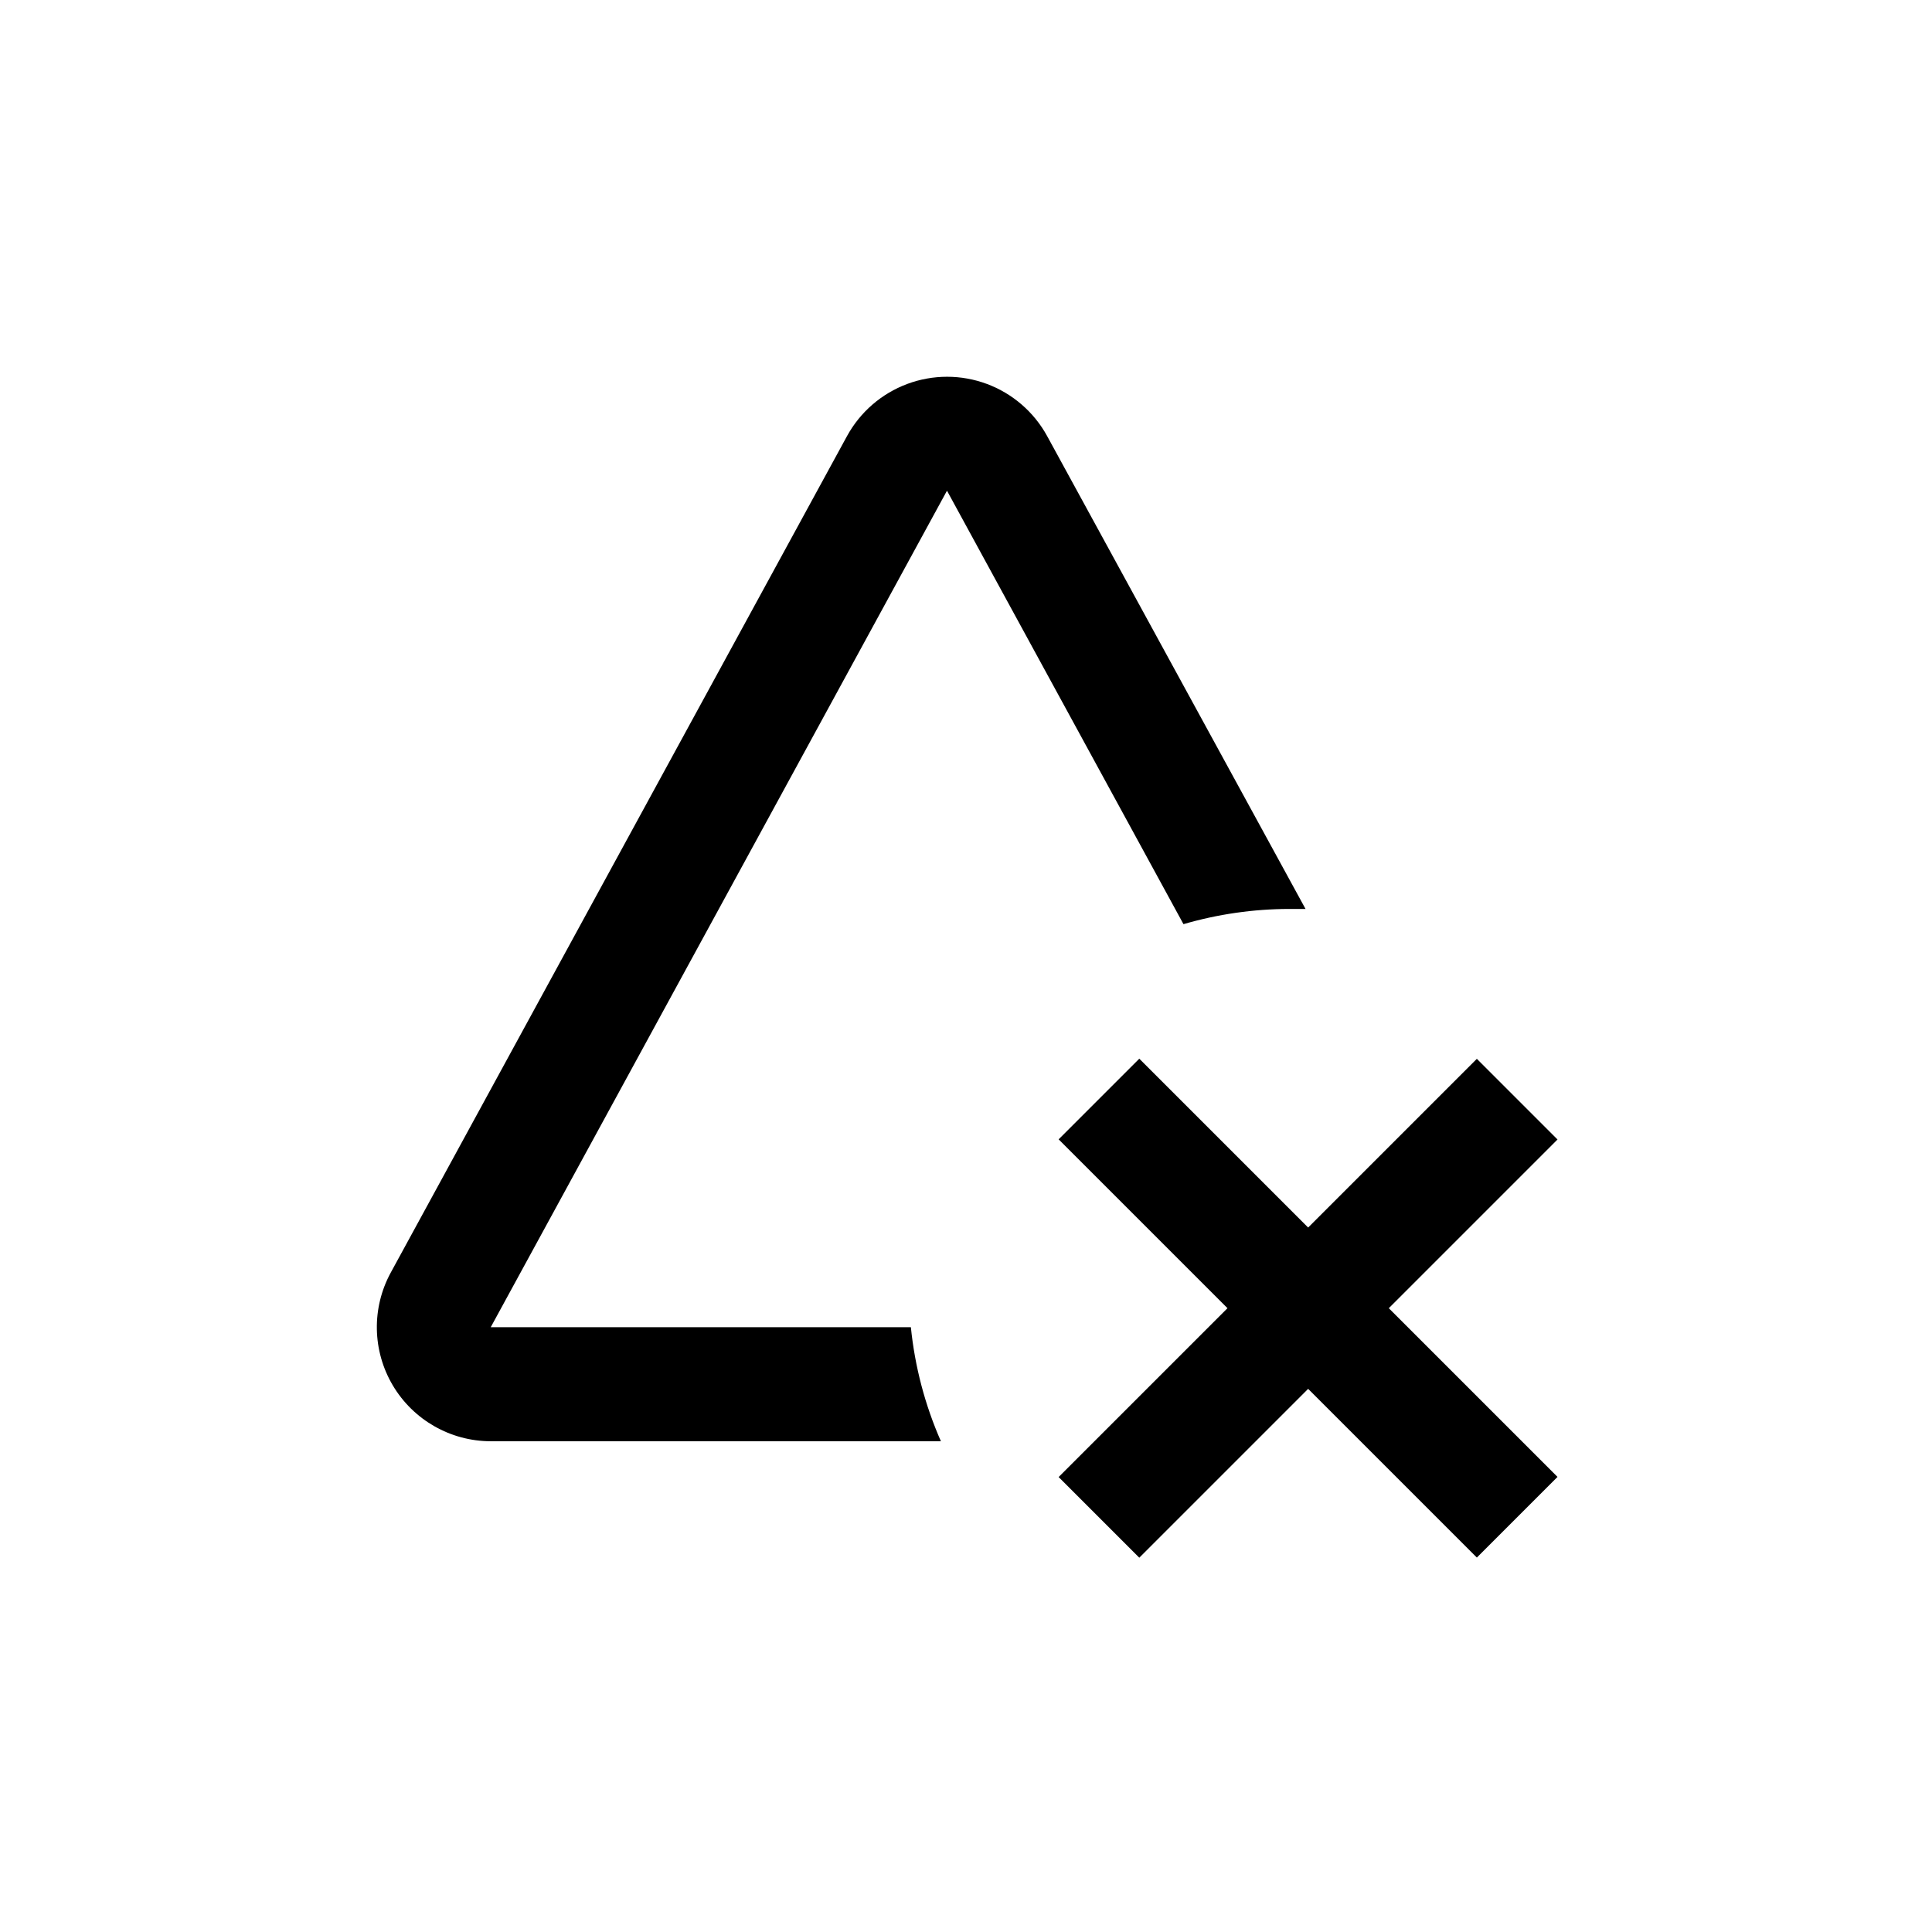 <?xml version="1.0" encoding="UTF-8"?>
<!-- Uploaded to: ICON Repo, www.svgrepo.com, Generator: ICON Repo Mixer Tools -->
<svg fill="#000000" width="800px" height="800px" version="1.1" viewBox="144 144 512 512" xmlns="http://www.w3.org/2000/svg">
 <g>
  <path d="m385.39 495.72h-111.34l120.91-221.68 62.672 114.87c9.102-2.652 18.531-4.012 28.012-4.031h4.332l-68.465-125.3c-3.488-6.379-9.156-11.285-15.965-13.828-6.812-2.539-14.309-2.539-21.121 0-6.812 2.543-12.48 7.449-15.965 13.828l-120.91 221.68c-5.098 9.359-4.891 20.711 0.543 29.879 5.438 9.168 15.301 14.793 25.957 14.809h119.3c-4.223-9.594-6.906-19.797-7.961-30.227z"/>
  <path d="m424.55 445.94 21.375-21.375 110.83 110.83-21.375 21.375z"/>
  <path d="m424.55 535.43 110.83-110.83 21.375 21.375-110.83 110.83z"/>
 </g>
</svg>